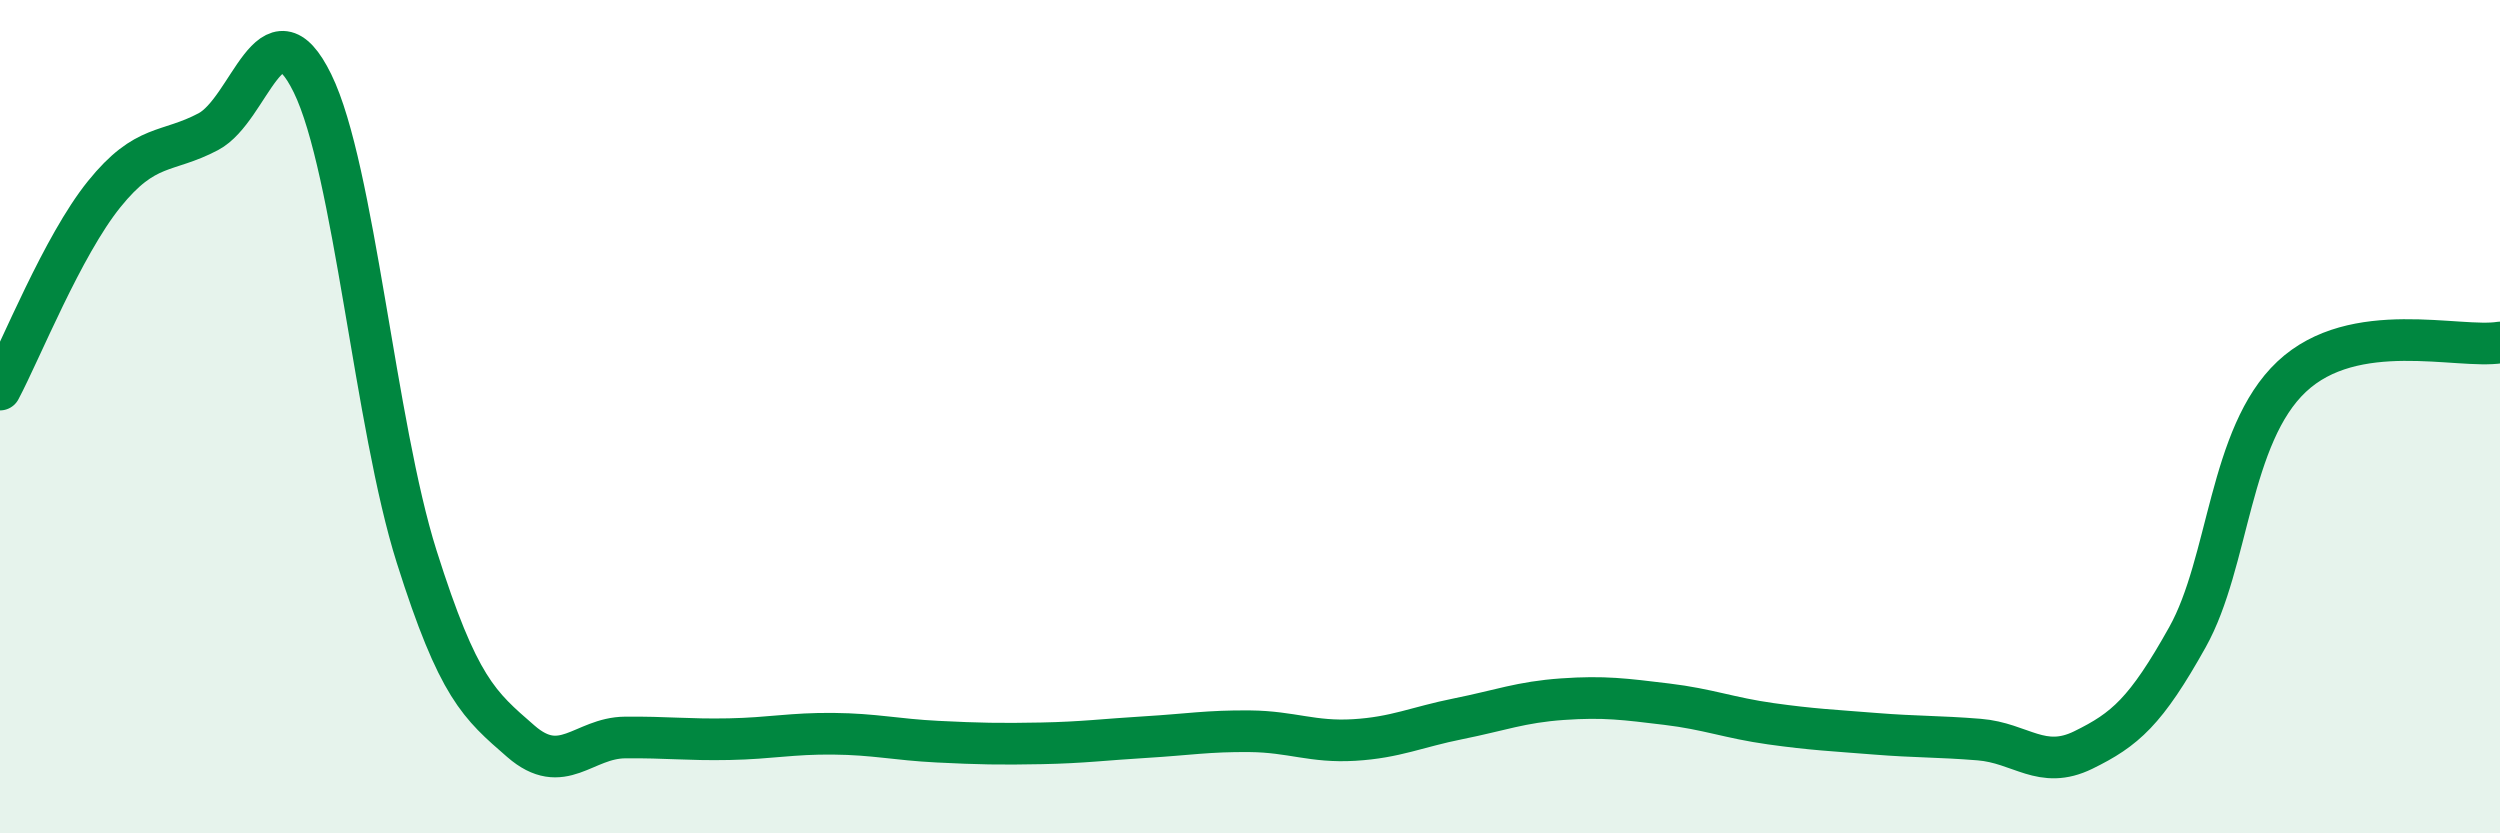 
    <svg width="60" height="20" viewBox="0 0 60 20" xmlns="http://www.w3.org/2000/svg">
      <path
        d="M 0,9.35 C 0.5,8.41 1.5,5.9 2.5,4.66 C 3.5,3.42 4,3.69 5,3.16 C 6,2.63 6.5,-0.04 7.5,2 C 8.5,4.04 9,10.2 10,13.36 C 11,16.52 11.5,16.92 12.5,17.79 C 13.5,18.66 14,17.71 15,17.7 C 16,17.69 16.5,17.76 17.5,17.74 C 18.5,17.72 19,17.6 20,17.61 C 21,17.62 21.5,17.75 22.5,17.8 C 23.5,17.85 24,17.86 25,17.84 C 26,17.82 26.5,17.75 27.5,17.69 C 28.5,17.63 29,17.54 30,17.55 C 31,17.56 31.5,17.82 32.5,17.76 C 33.5,17.7 34,17.45 35,17.25 C 36,17.05 36.5,16.85 37.5,16.78 C 38.5,16.71 39,16.78 40,16.9 C 41,17.02 41.5,17.23 42.5,17.37 C 43.5,17.51 44,17.53 45,17.61 C 46,17.69 46.5,17.67 47.5,17.75 C 48.5,17.83 49,18.49 50,18 C 51,17.51 51.5,17.08 52.5,15.29 C 53.5,13.5 53.5,10.45 55,9.04 C 56.5,7.63 59,8.38 60,8.22L60 20L0 20Z"
        fill="#008740"
        opacity="0.1"
        stroke-linecap="round"
        stroke-linejoin="round"
      />
      <path
        d="M 0,9.35 C 0.5,8.41 1.5,5.9 2.5,4.66 C 3.5,3.42 4,3.69 5,3.16 C 6,2.63 6.5,-0.04 7.5,2 C 8.5,4.04 9,10.2 10,13.36 C 11,16.52 11.5,16.92 12.5,17.79 C 13.5,18.66 14,17.71 15,17.7 C 16,17.69 16.5,17.76 17.5,17.74 C 18.5,17.72 19,17.6 20,17.61 C 21,17.62 21.5,17.75 22.5,17.8 C 23.5,17.85 24,17.86 25,17.84 C 26,17.82 26.5,17.75 27.5,17.69 C 28.5,17.63 29,17.54 30,17.55 C 31,17.56 31.5,17.82 32.5,17.76 C 33.5,17.7 34,17.45 35,17.25 C 36,17.05 36.5,16.85 37.5,16.78 C 38.5,16.71 39,16.78 40,16.9 C 41,17.02 41.5,17.23 42.5,17.37 C 43.5,17.51 44,17.53 45,17.61 C 46,17.69 46.5,17.67 47.5,17.75 C 48.5,17.83 49,18.49 50,18 C 51,17.51 51.5,17.08 52.5,15.29 C 53.5,13.5 53.5,10.45 55,9.04 C 56.5,7.63 59,8.38 60,8.22"
        stroke="#008740"
        stroke-width="1"
        fill="none"
        stroke-linecap="round"
        stroke-linejoin="round"
      />
    </svg>
  
